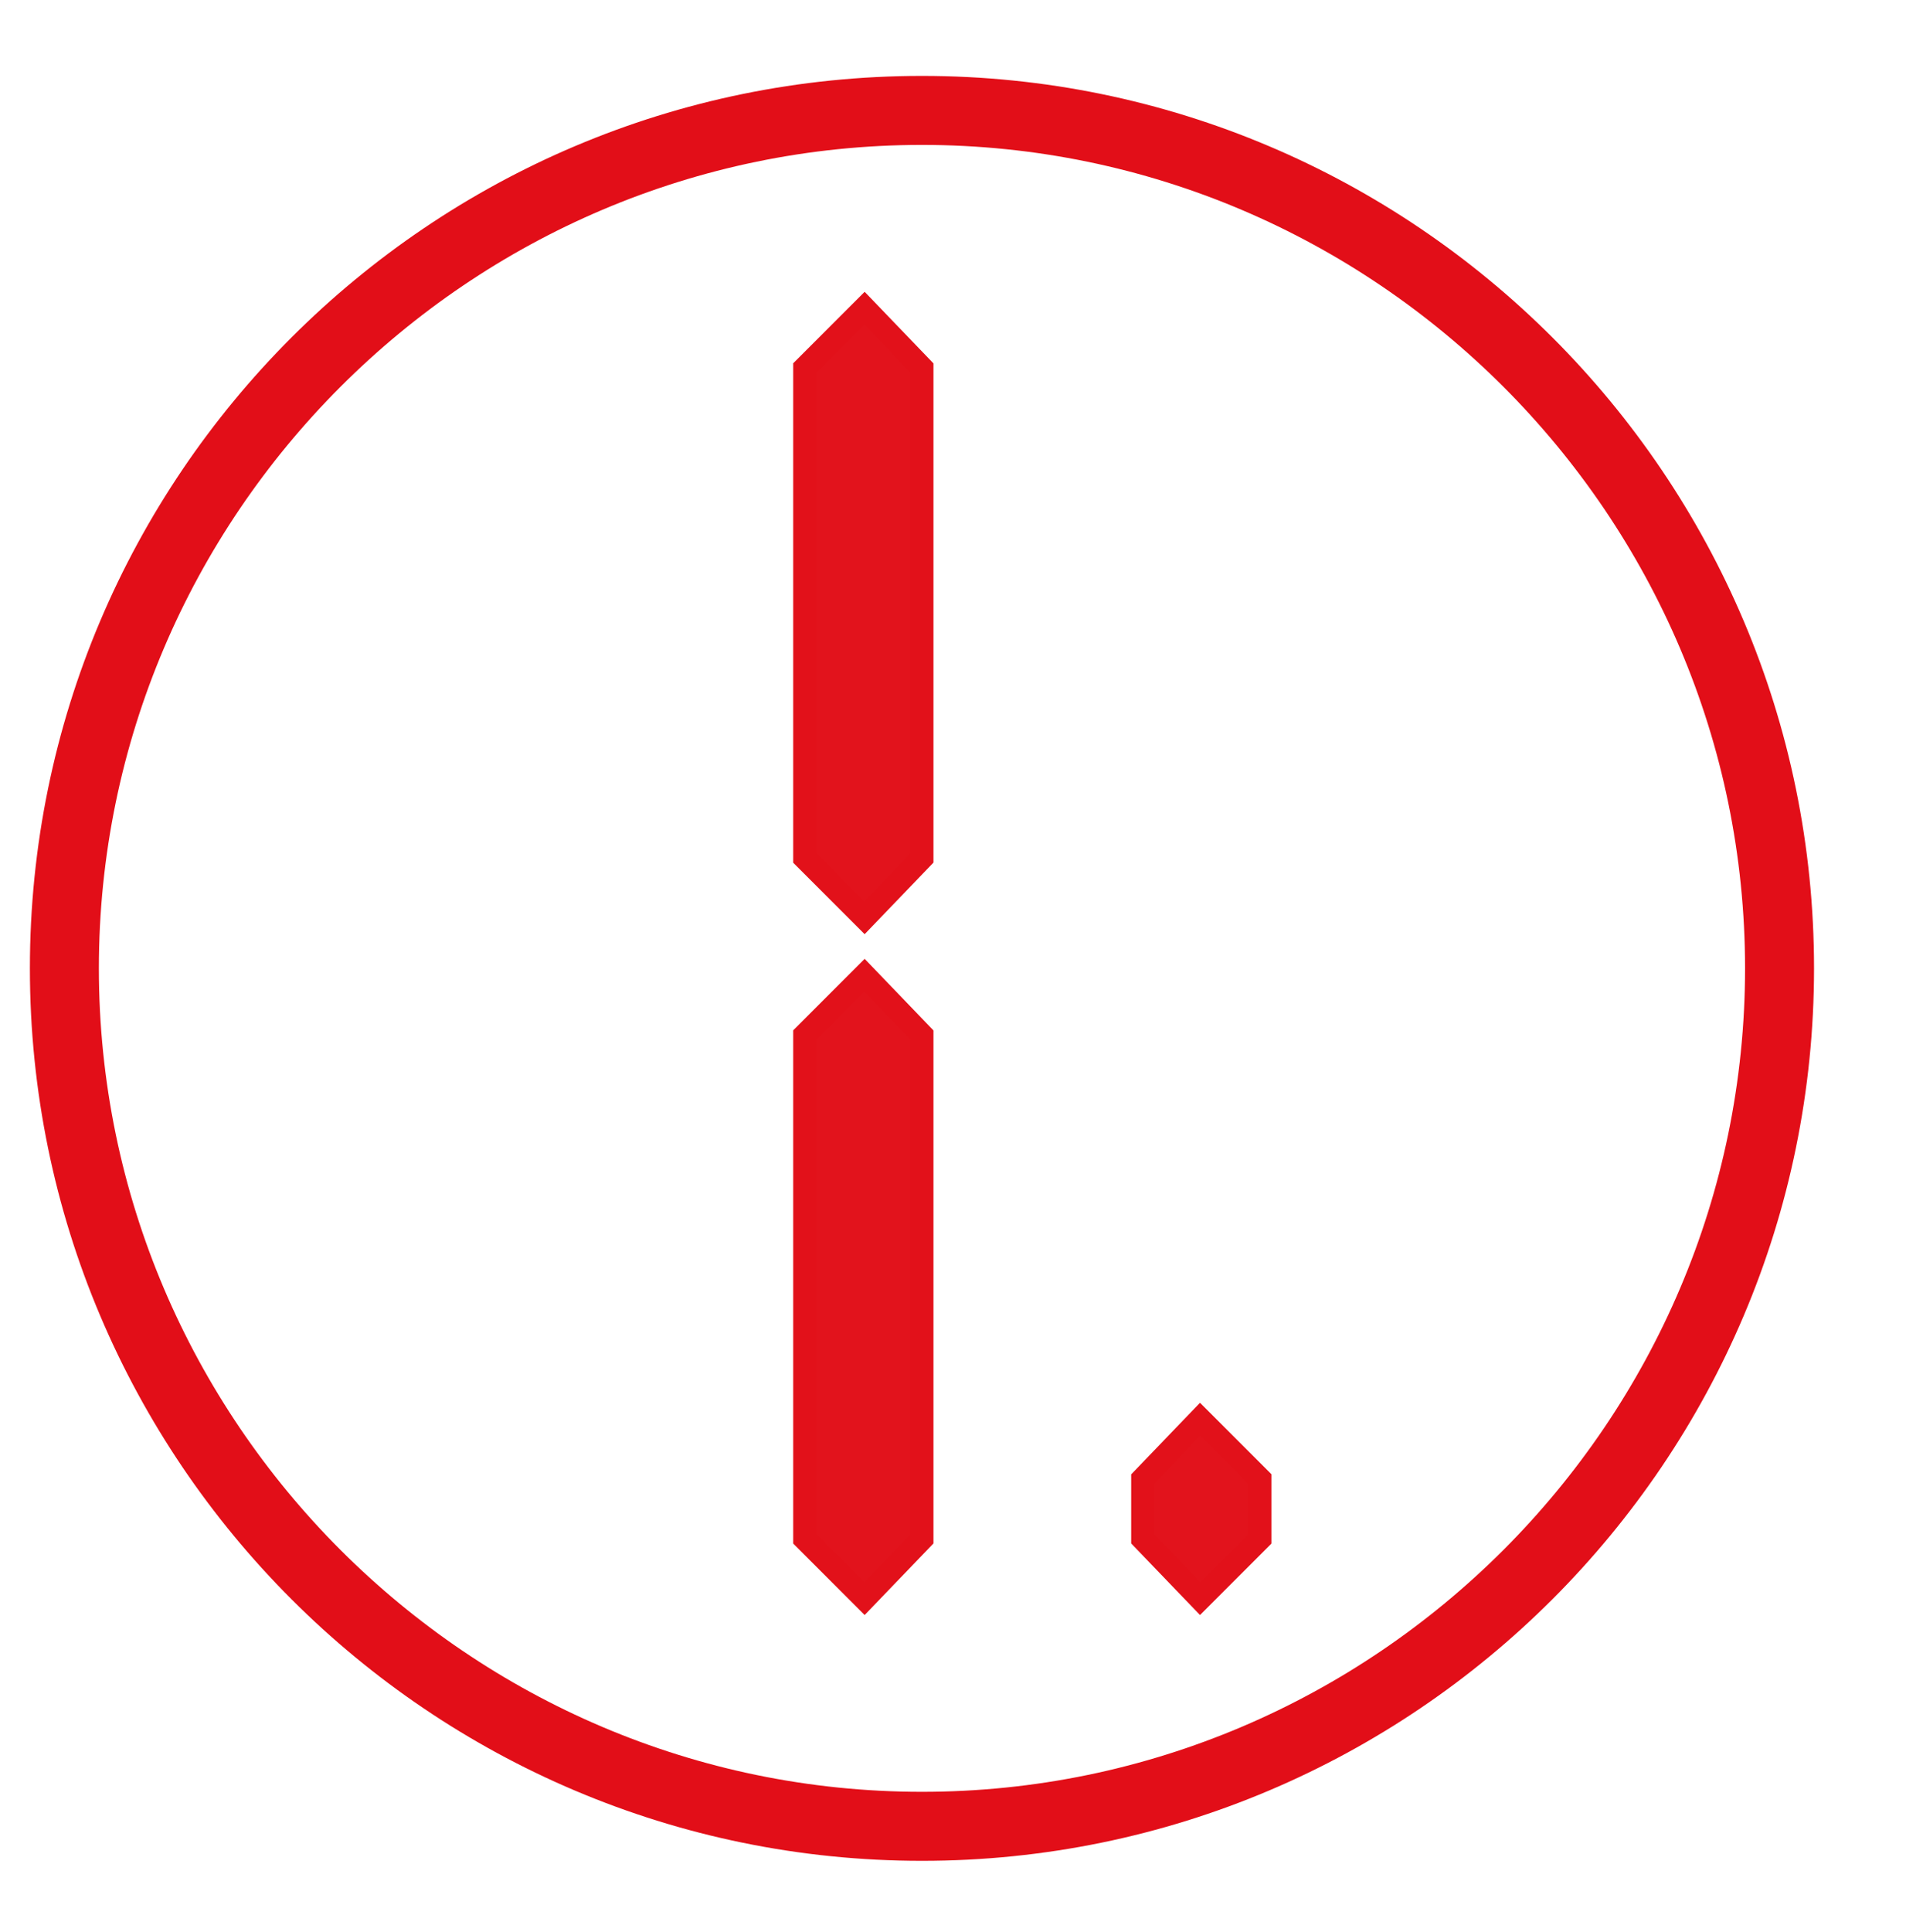 <?xml version="1.0" encoding="utf-8"?>
<!-- Generator: Adobe Illustrator 27.1.1, SVG Export Plug-In . SVG Version: 6.00 Build 0)  -->
<svg version="1.1" id="Ebene_1" xmlns="http://www.w3.org/2000/svg" xmlns:xlink="http://www.w3.org/1999/xlink" x="0px" y="0px"
	 viewBox="0 0 82.9 84" style="enable-background:new 0 0 82.9 84;" xml:space="preserve">
<style type="text/css">
	.st0{fill:#E2131C;stroke:#E2111A;stroke-miterlimit:10;}
	.st1{fill:#E20E18;}
</style>
<g>
	<polygon class="st0" points="35,45 35,66.9 37.6,69.5 40.1,66.9 40.1,45 37.6,42.4 	"/>
	<polygon class="st0" points="35,16 35,37.3 37.6,39.9 40.1,37.3 40.1,16 37.6,13.4 	"/>
	<polygon class="st0" points="52.2,61.7 49.7,64.3 49.7,66.9 52.2,69.5 54.8,66.9 54.8,64.3 	"/>
</g>
<g>
	<path class="st1" d="M40.1,80.9c-21.4,0-38.8-17.4-38.8-38.8c0-21.4,17.4-38.8,38.8-38.8c21.4,0,38.8,17.4,38.8,38.8
		C78.9,63.5,61.5,80.9,40.1,80.9z M40.1,6.3C20.4,6.3,4.3,22.4,4.3,42.1s16.1,35.8,35.8,35.8c19.7,0,35.8-16.1,35.8-35.8
		S59.8,6.3,40.1,6.3z"/>
</g>
</svg>
